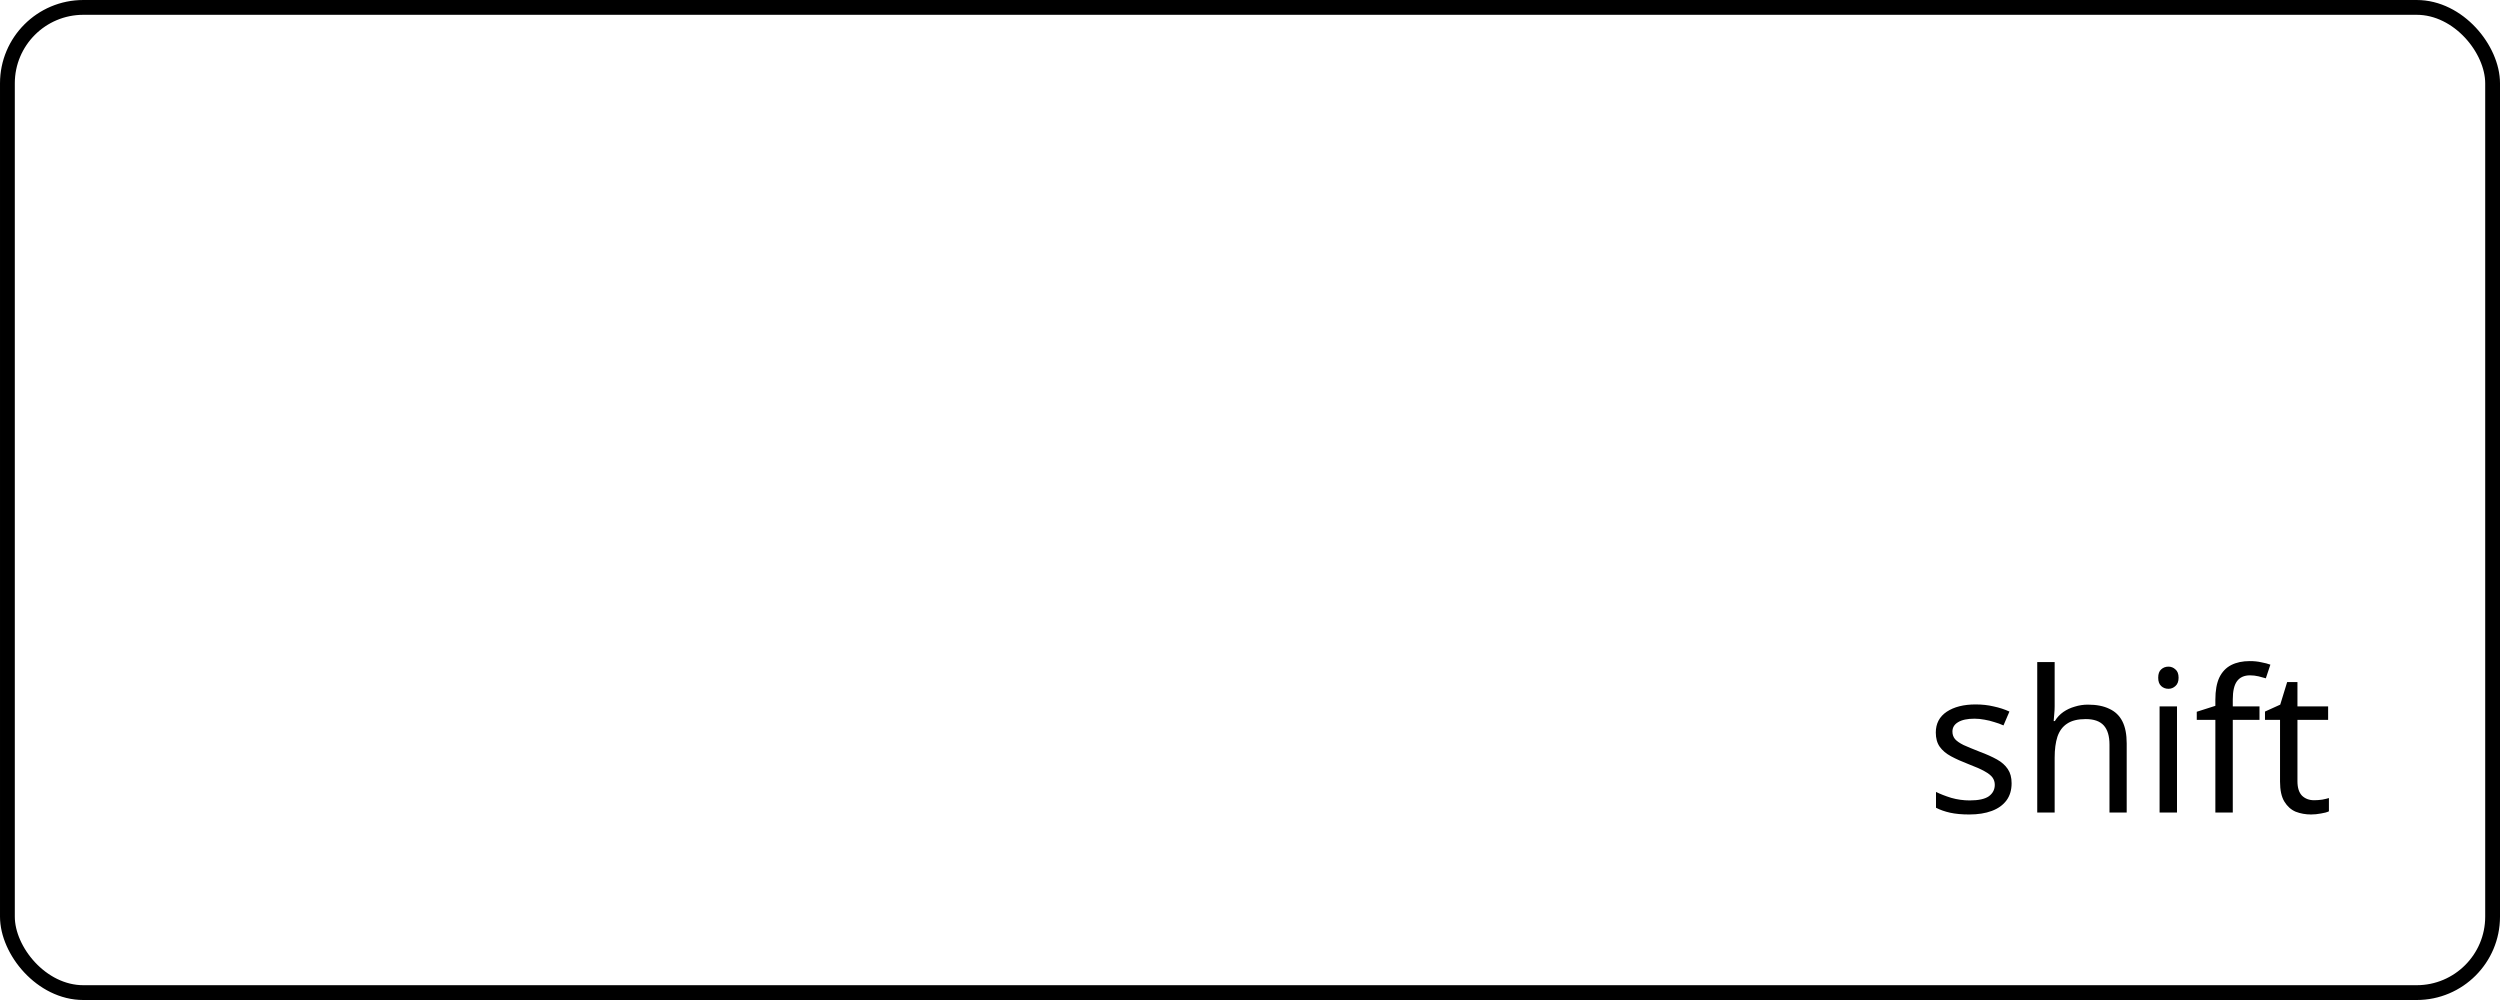 <svg width="240" height="96" viewBox="0 0 240 96" fill="none" xmlns="http://www.w3.org/2000/svg">
<rect x="0.711" y="0.711" width="238.579" height="94.579" rx="7.289" stroke="black" stroke-width="1.421"/>
<path d="M193.114 75.188C193.114 75.847 192.949 76.398 192.62 76.841C192.291 77.284 191.822 77.62 191.214 77.848C190.606 78.076 189.884 78.19 189.048 78.19C188.339 78.19 187.724 78.133 187.205 78.019C186.698 77.905 186.249 77.747 185.856 77.544V76.024C186.261 76.227 186.749 76.417 187.319 76.594C187.902 76.759 188.491 76.841 189.086 76.841C189.935 76.841 190.549 76.708 190.929 76.442C191.309 76.163 191.499 75.796 191.499 75.34C191.499 75.087 191.429 74.859 191.29 74.656C191.151 74.453 190.897 74.251 190.53 74.048C190.175 73.845 189.662 73.617 188.991 73.364C188.332 73.111 187.769 72.857 187.3 72.604C186.831 72.351 186.47 72.047 186.217 71.692C185.964 71.337 185.837 70.881 185.837 70.324C185.837 69.463 186.185 68.798 186.882 68.329C187.591 67.86 188.516 67.626 189.656 67.626C190.277 67.626 190.853 67.689 191.385 67.816C191.93 67.93 192.436 68.095 192.905 68.31L192.335 69.64C192.056 69.513 191.759 69.406 191.442 69.317C191.138 69.216 190.828 69.14 190.511 69.089C190.194 69.026 189.871 68.994 189.542 68.994C188.858 68.994 188.332 69.108 187.965 69.336C187.61 69.551 187.433 69.849 187.433 70.229C187.433 70.508 187.515 70.748 187.68 70.951C187.845 71.141 188.117 71.331 188.497 71.521C188.89 71.698 189.409 71.914 190.055 72.167C190.701 72.408 191.252 72.655 191.708 72.908C192.164 73.161 192.512 73.472 192.753 73.839C192.994 74.194 193.114 74.643 193.114 75.188ZM197.247 67.797C197.247 68.038 197.234 68.285 197.209 68.538C197.196 68.791 197.177 69.019 197.152 69.222H197.266C197.481 68.867 197.754 68.576 198.083 68.348C198.412 68.12 198.78 67.949 199.185 67.835C199.59 67.708 200.008 67.645 200.439 67.645C201.262 67.645 201.946 67.778 202.491 68.044C203.048 68.297 203.466 68.696 203.745 69.241C204.024 69.786 204.163 70.495 204.163 71.369V78H202.51V71.483C202.51 70.66 202.326 70.045 201.959 69.64C201.592 69.235 201.015 69.032 200.23 69.032C199.47 69.032 198.875 69.178 198.444 69.469C198.013 69.748 197.703 70.166 197.513 70.723C197.336 71.268 197.247 71.939 197.247 72.737V78H195.575V63.56H197.247V67.797ZM208.992 67.816V78H207.32V67.816H208.992ZM208.175 63.997C208.428 63.997 208.65 64.086 208.84 64.263C209.043 64.428 209.144 64.694 209.144 65.061C209.144 65.416 209.043 65.682 208.84 65.859C208.65 66.036 208.428 66.125 208.175 66.125C207.896 66.125 207.662 66.036 207.472 65.859C207.282 65.682 207.187 65.416 207.187 65.061C207.187 64.694 207.282 64.428 207.472 64.263C207.662 64.086 207.896 63.997 208.175 63.997ZM216.912 69.108H214.347V78H212.675V69.108H210.889V68.329L212.675 67.759V67.17C212.675 66.296 212.801 65.587 213.055 65.042C213.321 64.497 213.701 64.098 214.195 63.845C214.689 63.592 215.284 63.465 215.981 63.465C216.386 63.465 216.753 63.503 217.083 63.579C217.425 63.642 217.716 63.718 217.957 63.807L217.52 65.118C217.317 65.055 217.083 64.991 216.817 64.928C216.551 64.865 216.278 64.833 216 64.833C215.442 64.833 215.024 65.023 214.746 65.403C214.48 65.77 214.347 66.353 214.347 67.151V67.816H216.912V69.108ZM222.151 76.822C222.404 76.822 222.664 76.803 222.93 76.765C223.196 76.714 223.411 76.664 223.576 76.613V77.886C223.398 77.975 223.145 78.044 222.816 78.095C222.486 78.158 222.17 78.19 221.866 78.19C221.334 78.19 220.84 78.101 220.384 77.924C219.94 77.734 219.579 77.411 219.301 76.955C219.022 76.499 218.883 75.859 218.883 75.036V69.108H217.439V68.31L218.902 67.645L219.567 65.479H220.555V67.816H223.5V69.108H220.555V74.998C220.555 75.619 220.7 76.081 220.992 76.385C221.296 76.676 221.682 76.822 222.151 76.822Z" fill="black"/>
</svg>
